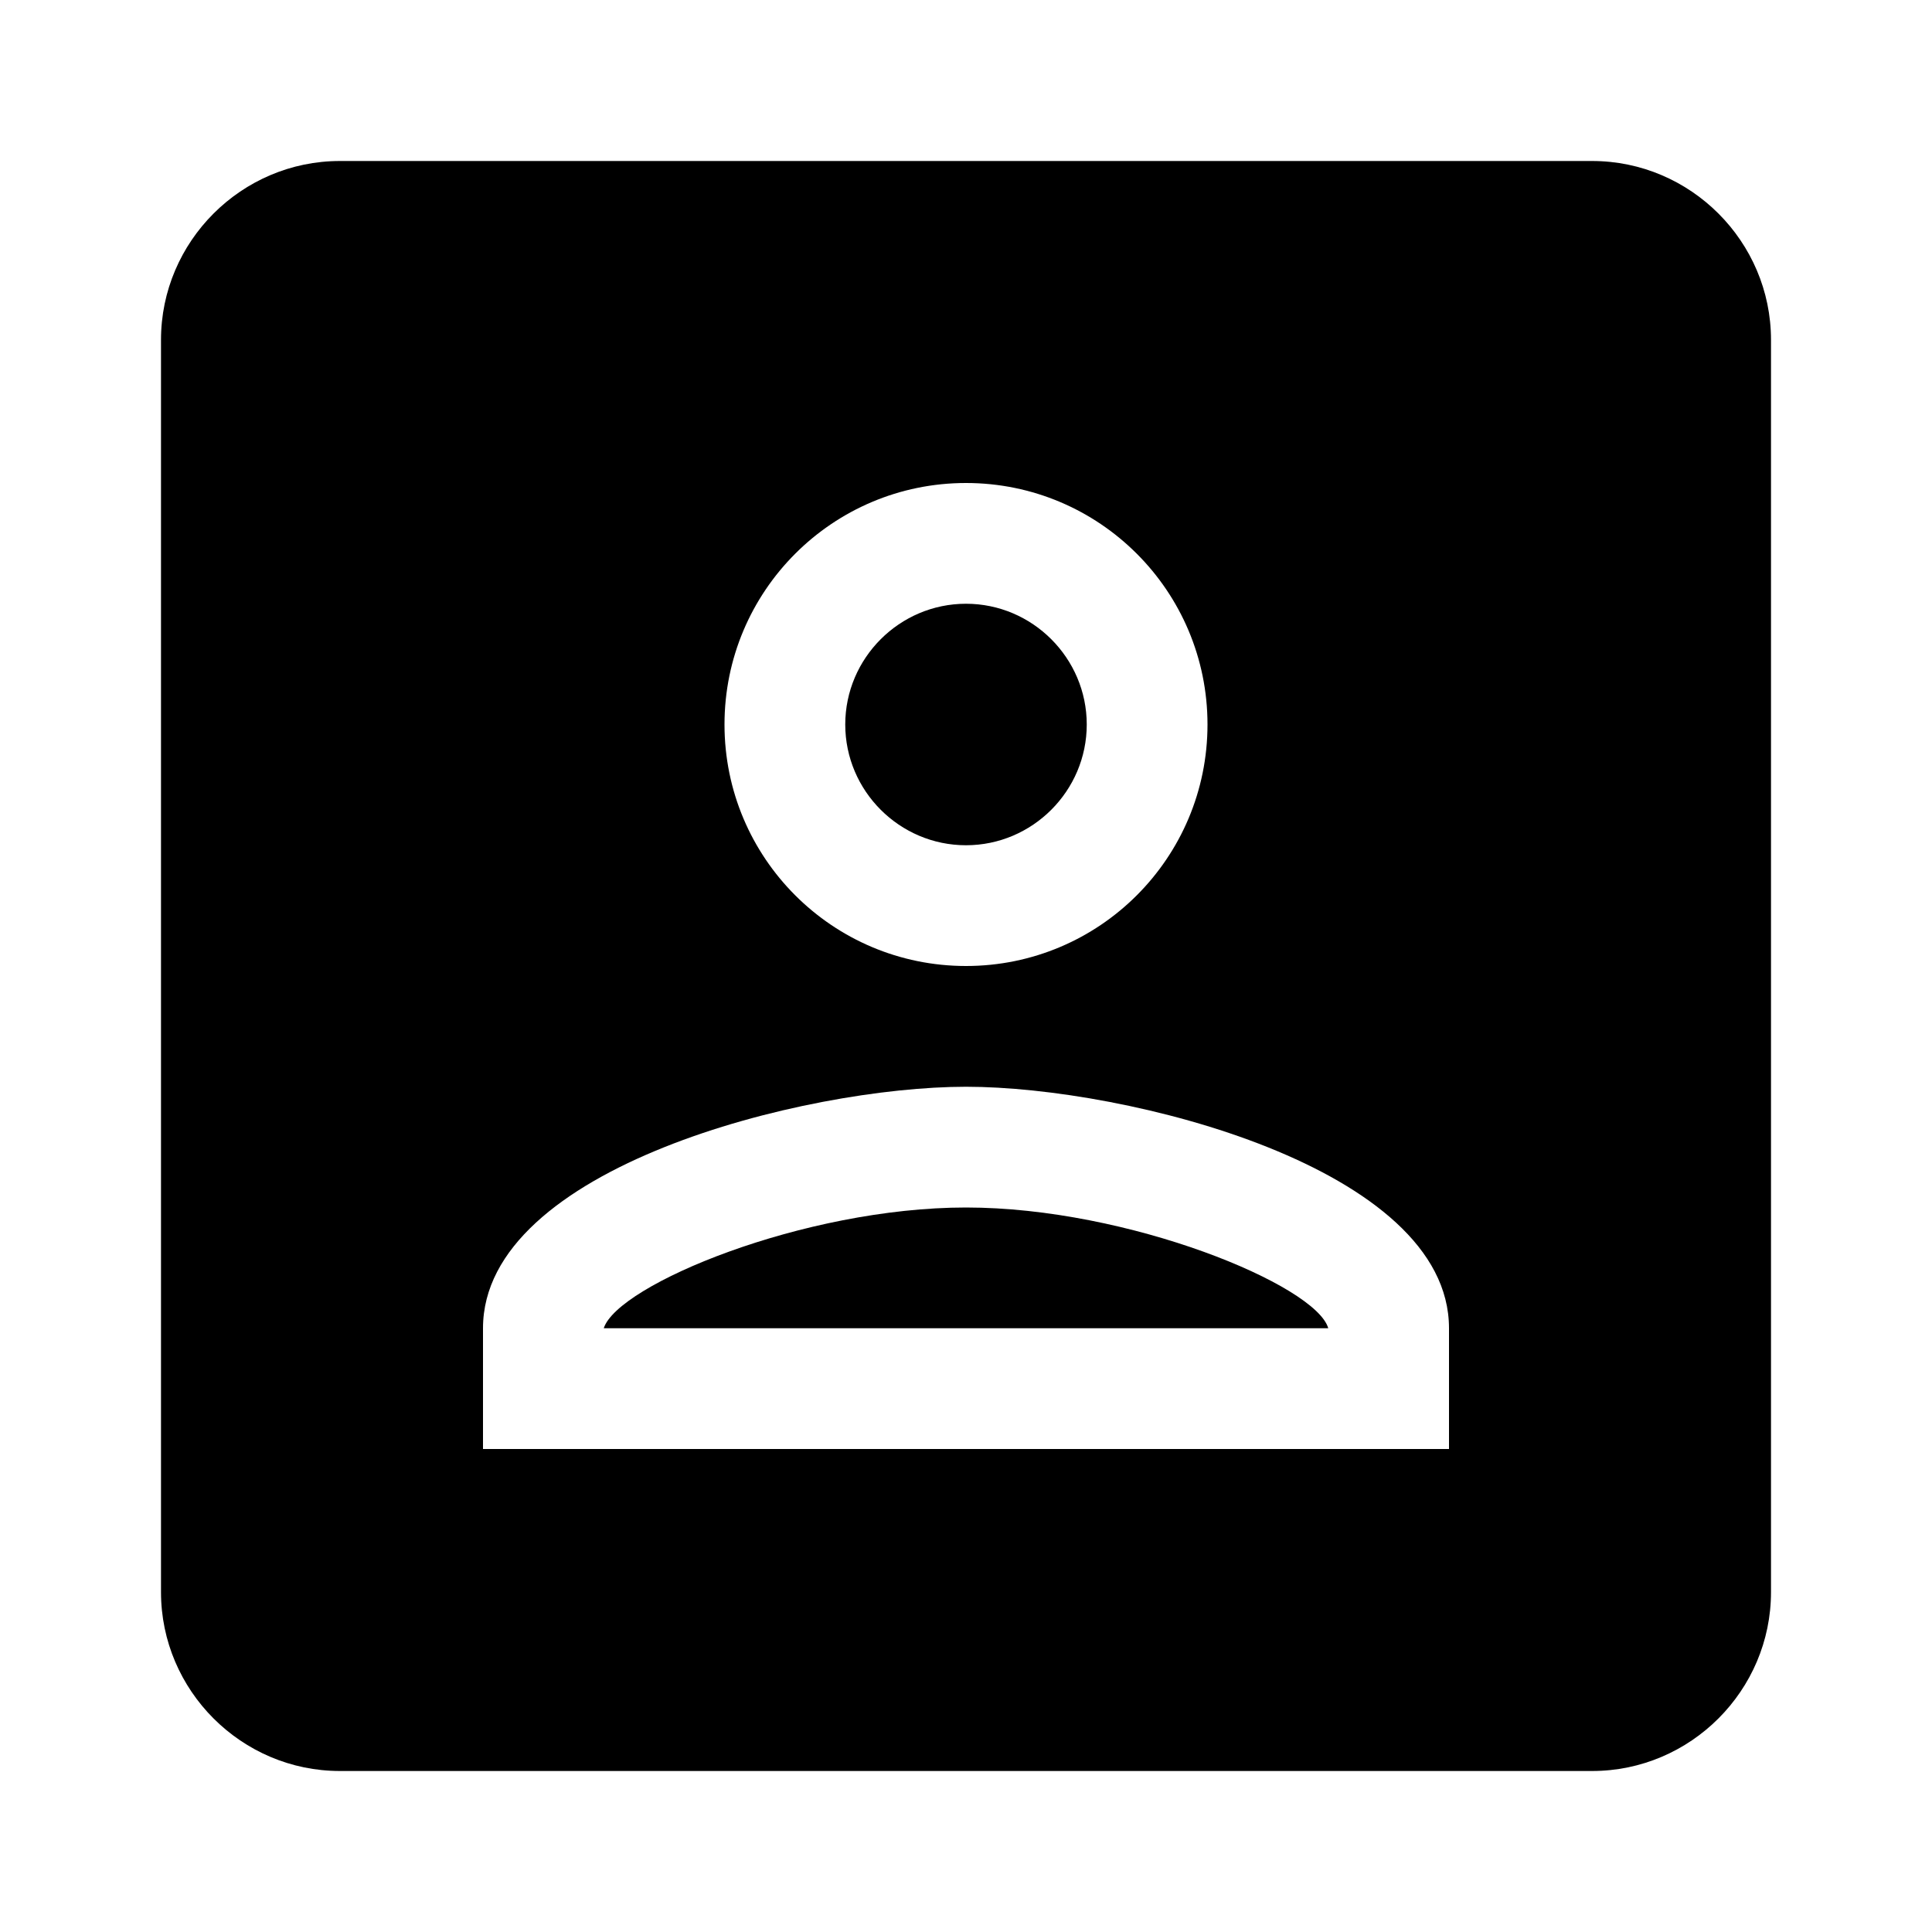 <?xml version="1.0" encoding="utf-8"?><!-- Скачано с сайта svg4.ru / Downloaded from svg4.ru -->
<svg width="800px" height="800px" viewBox="0 0 24 24" fill="none" xmlns="http://www.w3.org/2000/svg">
<path fill-rule="evenodd" clip-rule="evenodd" d="M19.778 2H4.222C3 2 2 3 2 4.222V19.778C2 21 3 22 4.222 22H19.778C21 22 22 21 22 19.778V4.222C22 3 21 2 19.778 2ZM9 9C9 7.343 10.342 6 12 6C13.658 6 15 7.343 15 9C15 10.658 13.658 12 12 12C10.342 12 9 10.658 9 9ZM12 7.5C12.825 7.5 13.5 8.175 13.5 9C13.5 9.825 12.825 10.5 12 10.5C11.175 10.5 10.5 9.825 10.5 9C10.5 8.175 11.175 7.5 12 7.5ZM12 15C14.025 15 16.35 15.967 16.5 16.5H7.5C7.673 15.96 9.982 15 12 15ZM12 13.5C9.998 13.5 6 14.505 6 16.5V18H18V16.5C18 14.505 14.002 13.5 12 13.5Z" fill="#000000"/>
</svg>